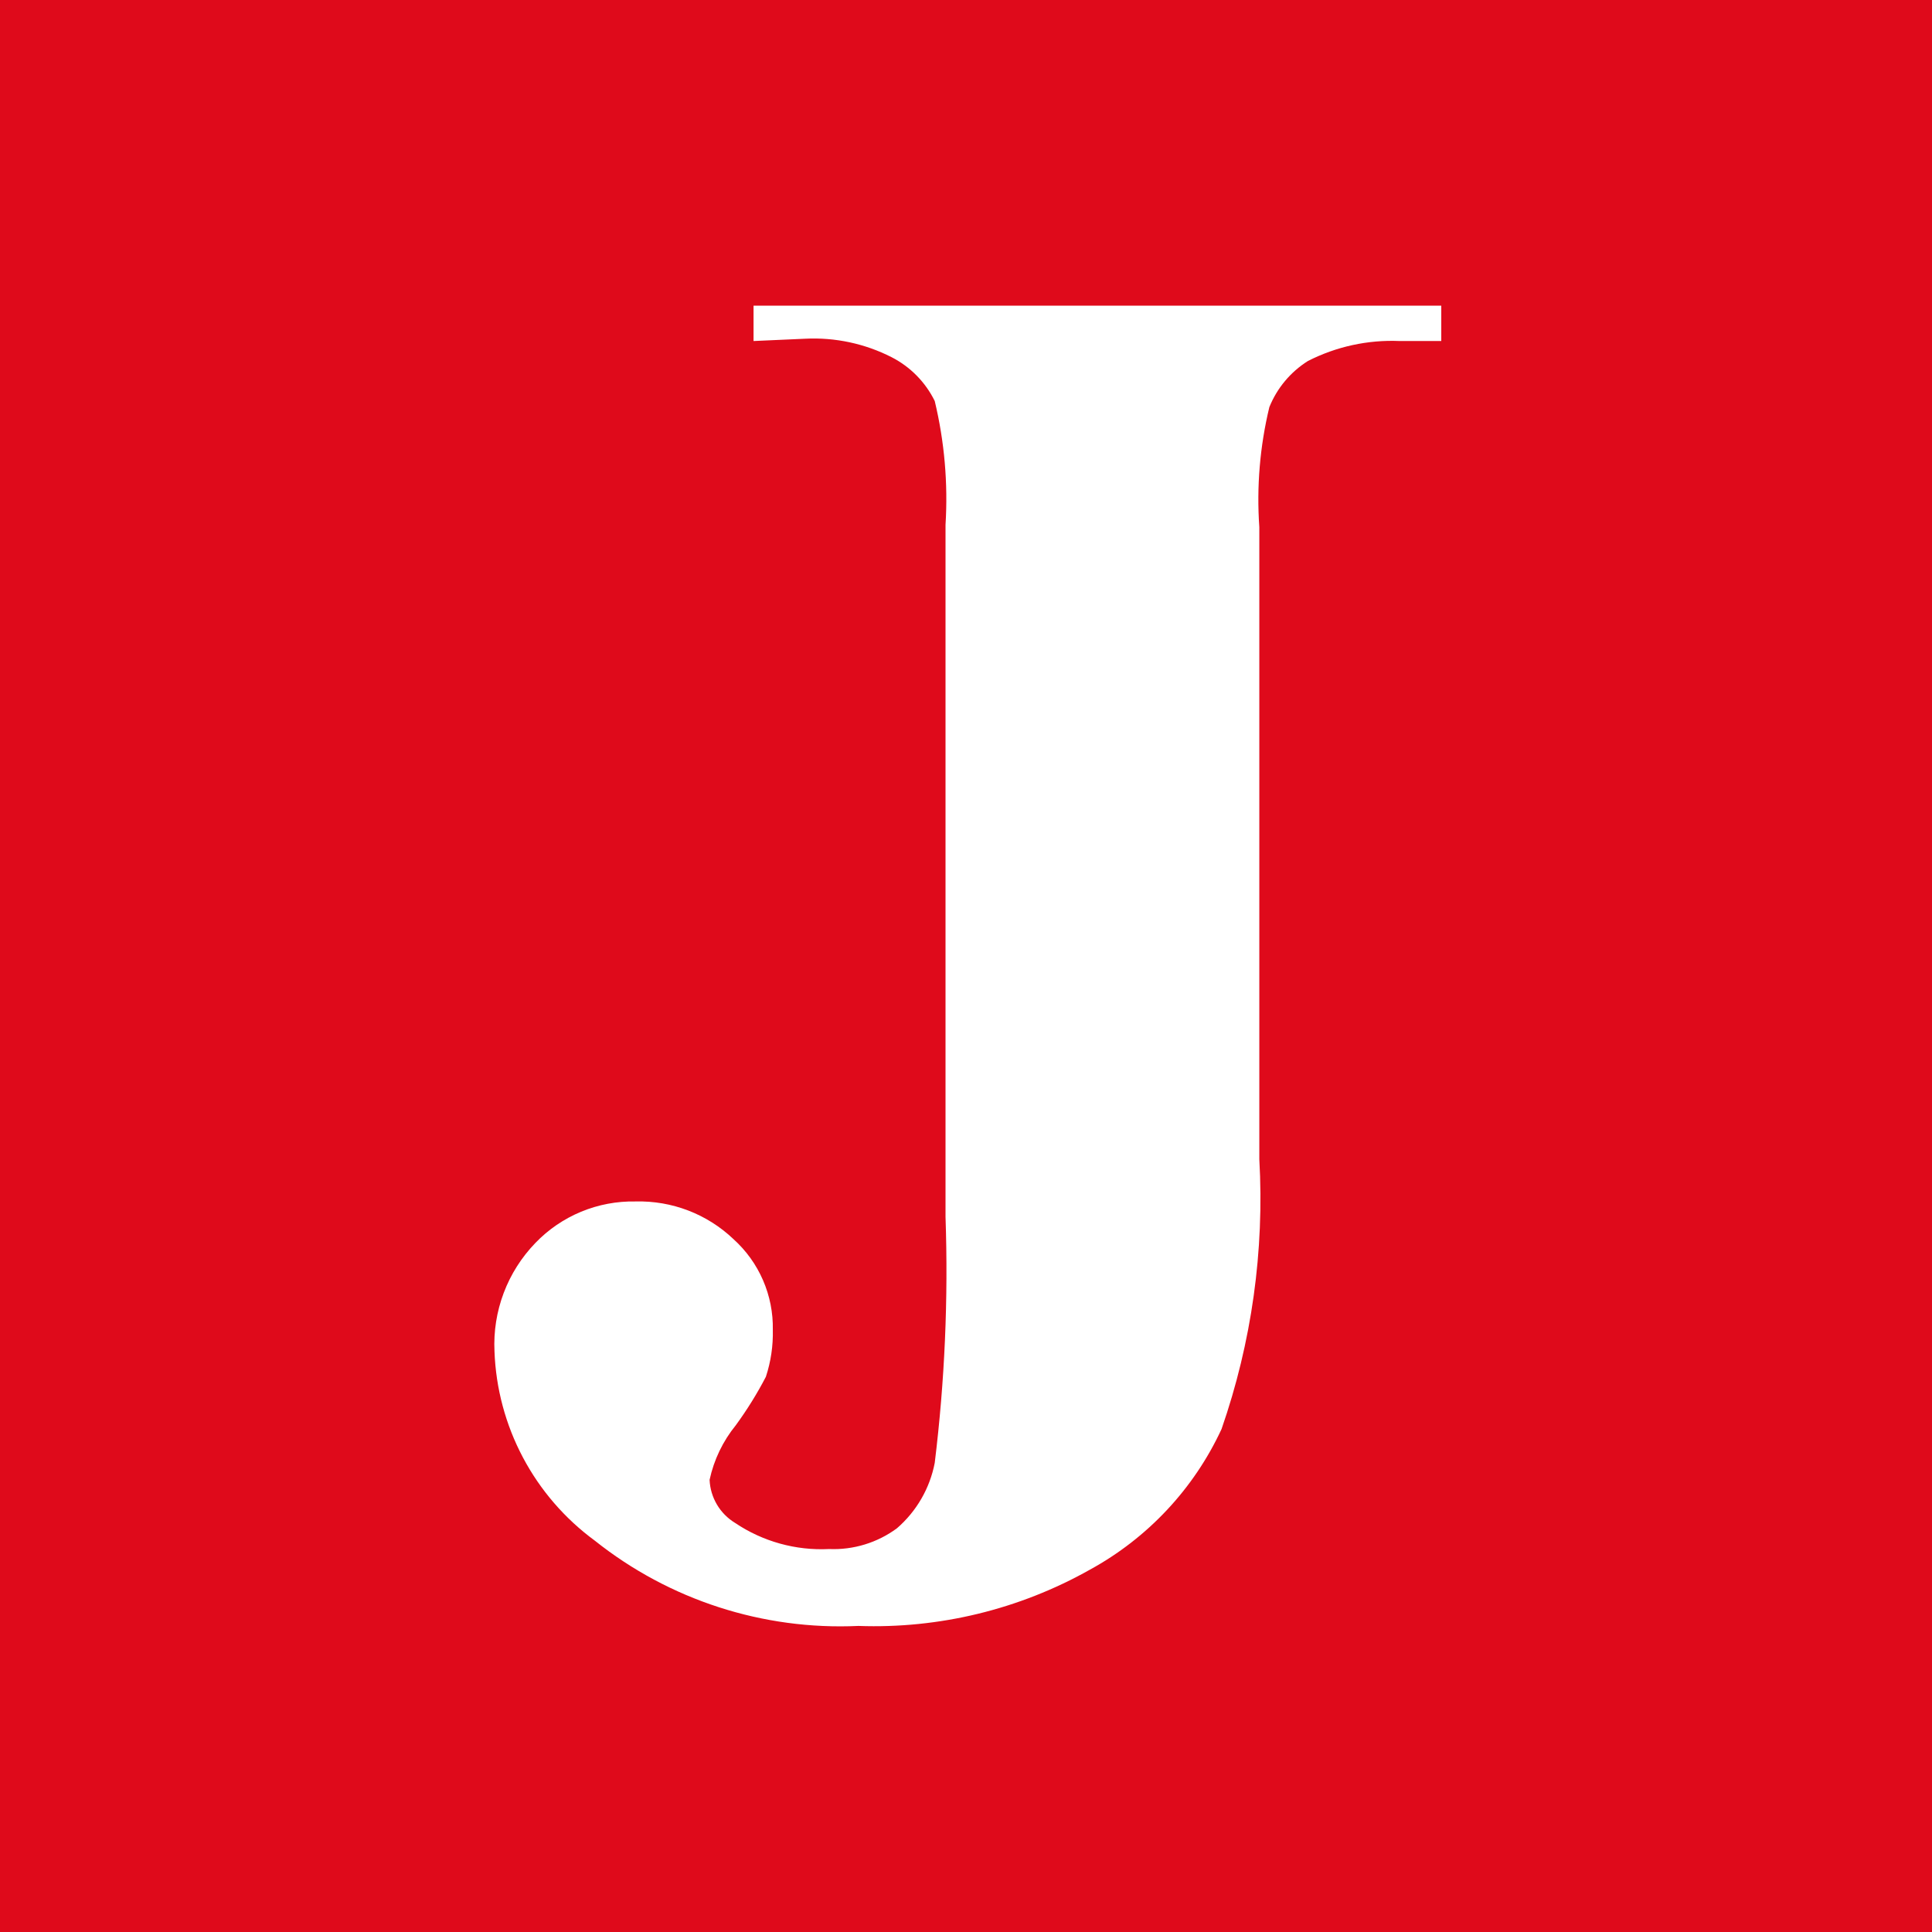 <svg width="512" height="512" viewBox="0 0 512 512" fill="none" xmlns="http://www.w3.org/2000/svg">
<rect width="512" height="512" fill="#DF0A1B"/>
<path d="M199.697 90.374V81H381.953V90.374H370.919C362.492 90.016 354.115 91.842 346.605 95.673C341.996 98.577 338.422 102.854 336.389 107.899C333.881 118.298 332.985 129.019 333.733 139.688V307.194C335.106 331.46 331.705 355.759 323.721 378.721C316.377 394.561 304.13 407.632 288.781 416.011C270.114 426.51 248.901 431.659 227.484 430.888C202.211 432.059 177.374 424.019 157.606 408.269C149.681 402.446 143.176 394.913 138.577 386.233C133.977 377.553 131.403 367.95 131.045 358.139C130.791 352.866 131.62 347.598 133.482 342.657C135.344 337.716 138.2 333.206 141.874 329.406C145.296 325.837 149.424 323.018 153.996 321.123C158.568 319.229 163.486 318.302 168.436 318.402C173.208 318.276 177.957 319.094 182.411 320.807C186.865 322.521 190.934 325.097 194.384 328.387C197.745 331.418 200.415 335.134 202.212 339.282C204.01 343.431 204.894 347.914 204.805 352.433C204.905 356.65 204.284 360.855 202.966 364.864C200.637 369.337 197.973 373.629 194.997 377.702C191.572 381.912 189.192 386.869 188.05 392.17C188.148 394.478 188.814 396.726 189.99 398.717C191.166 400.707 192.816 402.378 194.793 403.581C202.131 408.523 210.878 410.955 219.721 410.51C226.169 410.783 232.515 408.84 237.701 405.008C242.89 400.517 246.417 394.417 247.713 387.687C250.368 366.058 251.324 344.255 250.573 322.478V139.078C251.254 128.06 250.29 117.004 247.713 106.27C245.251 101.271 241.239 97.197 236.271 94.654C229.203 91.055 221.312 89.369 213.387 89.764L199.697 90.374Z" fill="white"/>
</svg>

